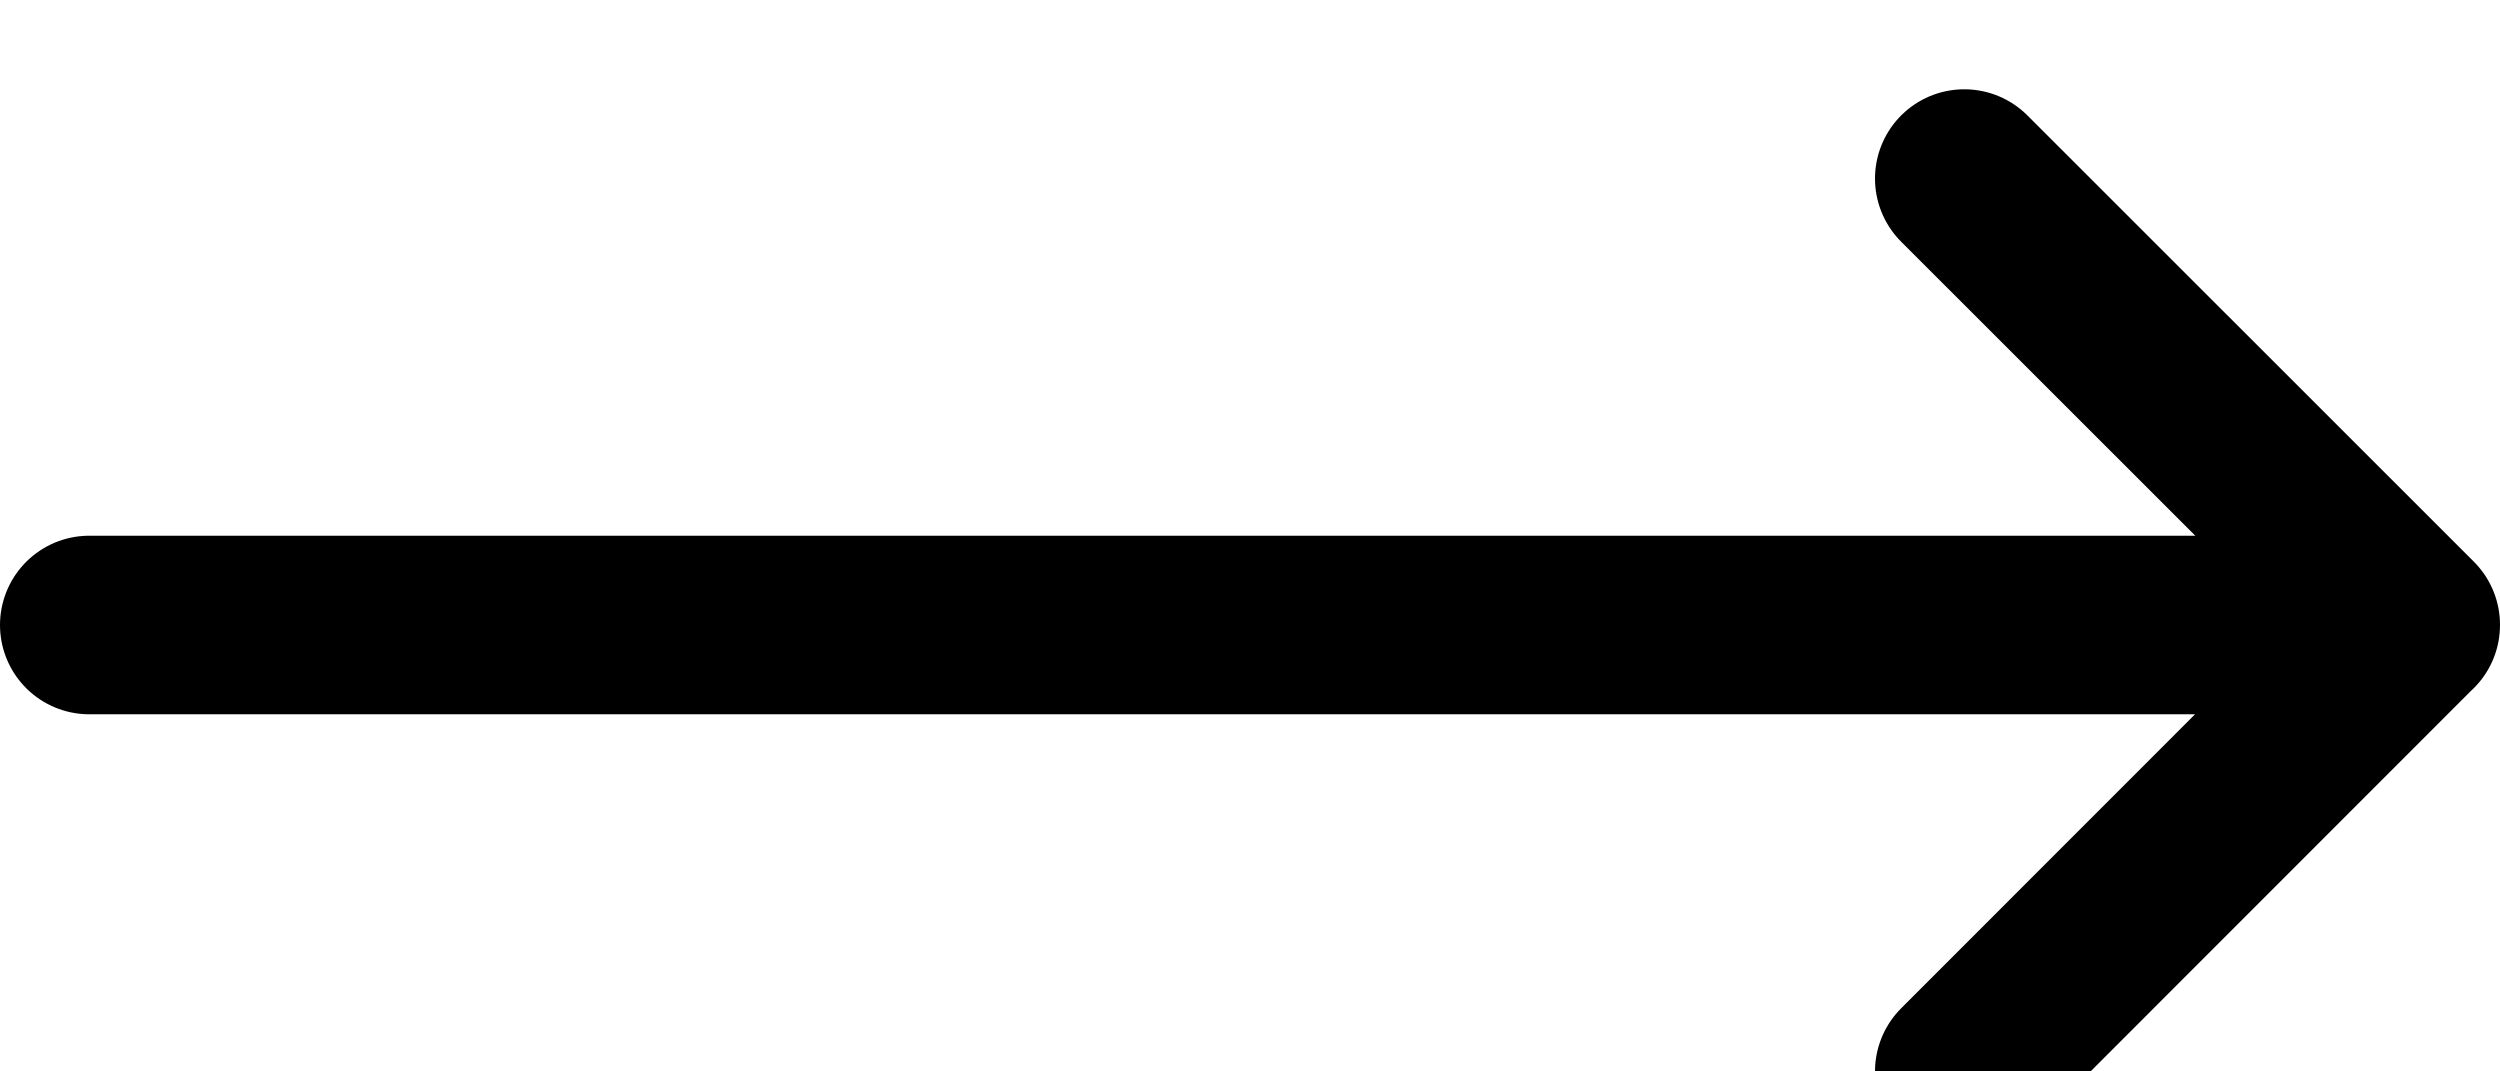 <?xml version="1.0" encoding="UTF-8"?>
<svg width="14px" height="6px" viewBox="0 0 14 6" version="1.1" xmlns="http://www.w3.org/2000/svg" xmlns:xlink="http://www.w3.org/1999/xlink">
    <title>Vector</title>
    <g id="Page-1" stroke="none" stroke-width="1" fill="none" fill-rule="evenodd" stroke-linecap="round" stroke-linejoin="round">
        <g id="HOME" transform="translate(-712, -1071)" fill-rule="nonzero" stroke="#000000">
            <path d="M723,1072 L725.5,1074.499 L723,1077 M712.5,1074.5 L725.5,1074.5" id="Vector"></path>
        </g>
    </g>
</svg>